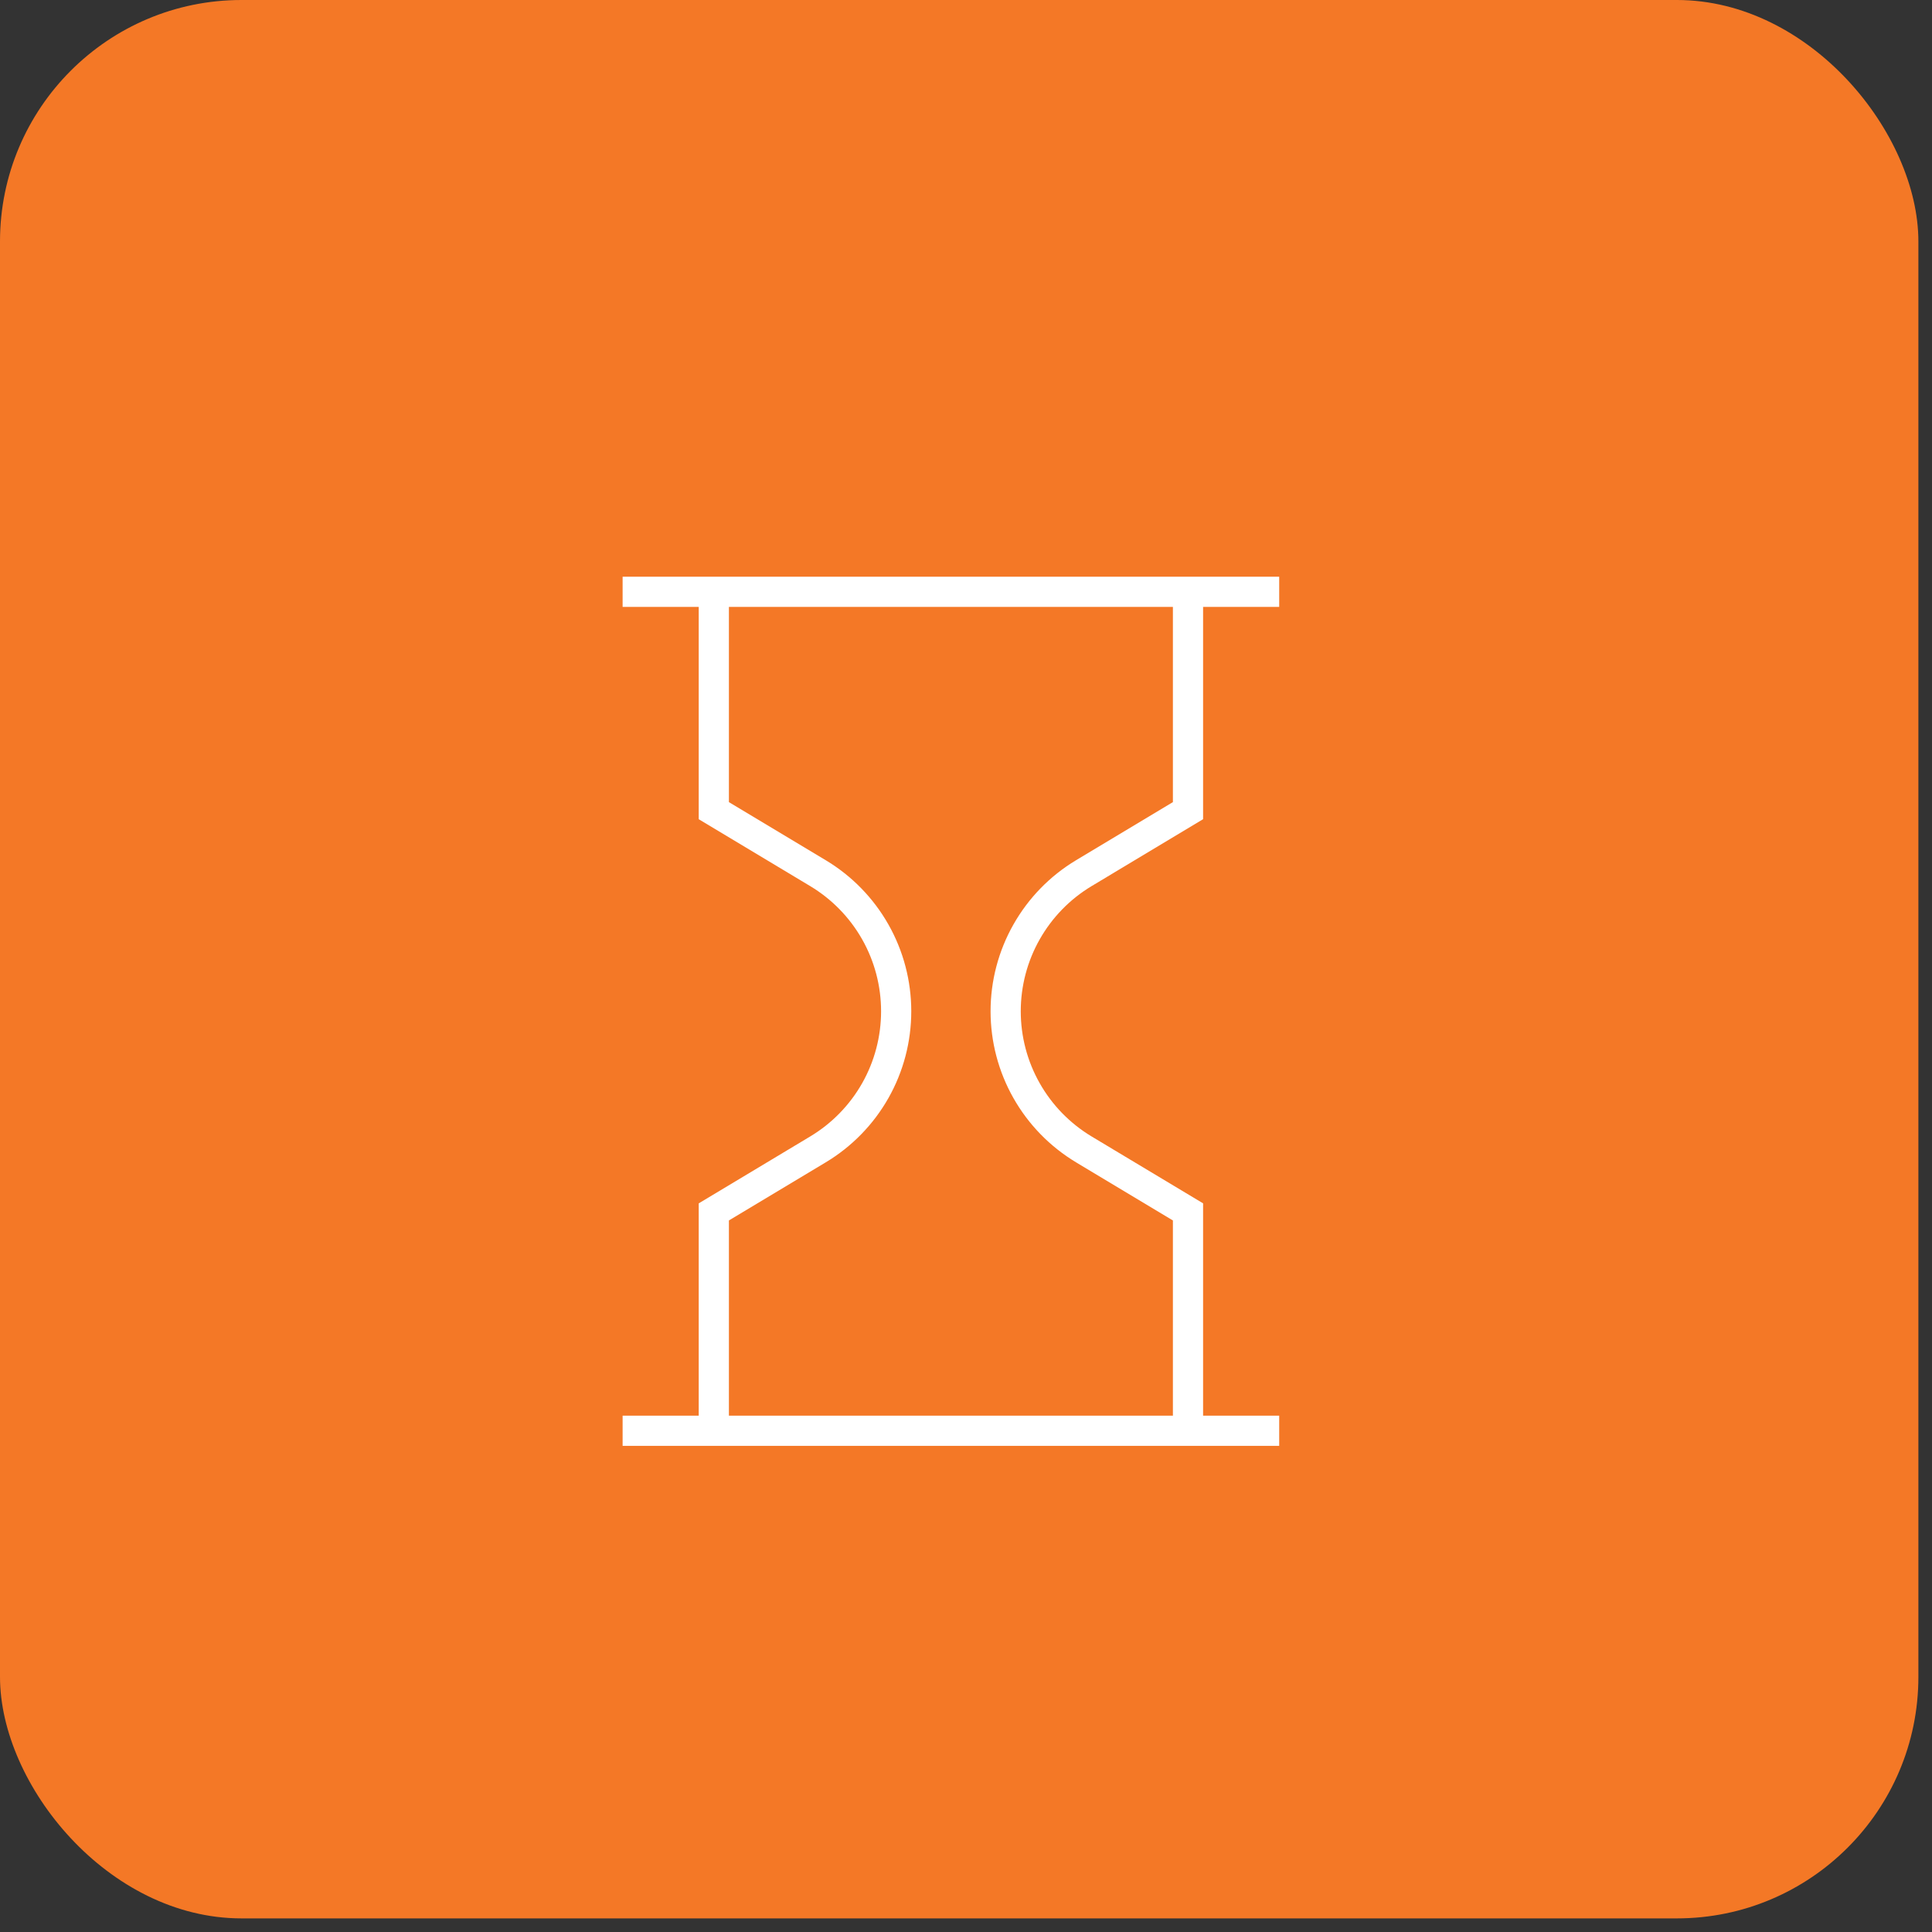 <svg width="64" height="64" viewBox="0 0 64 64" fill="none" xmlns="http://www.w3.org/2000/svg">
<rect x="0" y="0" width="64" height="64" fill="#333333" stroke="none"/>
<rect width="63.549" height="63.549" rx="8" fill="#F47826"/>
<path d="M20.625 19.604H42.375M20.625 47.396H42.375M23.646 47.396V40.146L27.097 38.075C27.887 37.601 28.541 36.93 28.995 36.129C29.449 35.327 29.687 34.421 29.687 33.5C29.687 32.578 29.449 31.673 28.995 30.871C28.541 30.07 27.887 29.399 27.097 28.925L23.646 26.854V19.604M39.354 19.604V26.854L35.903 28.925C35.113 29.399 34.46 30.07 34.006 30.872C33.552 31.673 33.314 32.579 33.314 33.5C33.314 34.421 33.552 35.327 34.006 36.128C34.46 36.93 35.113 37.6 35.903 38.075L39.354 40.146V47.396" stroke="white"/>
</svg>
